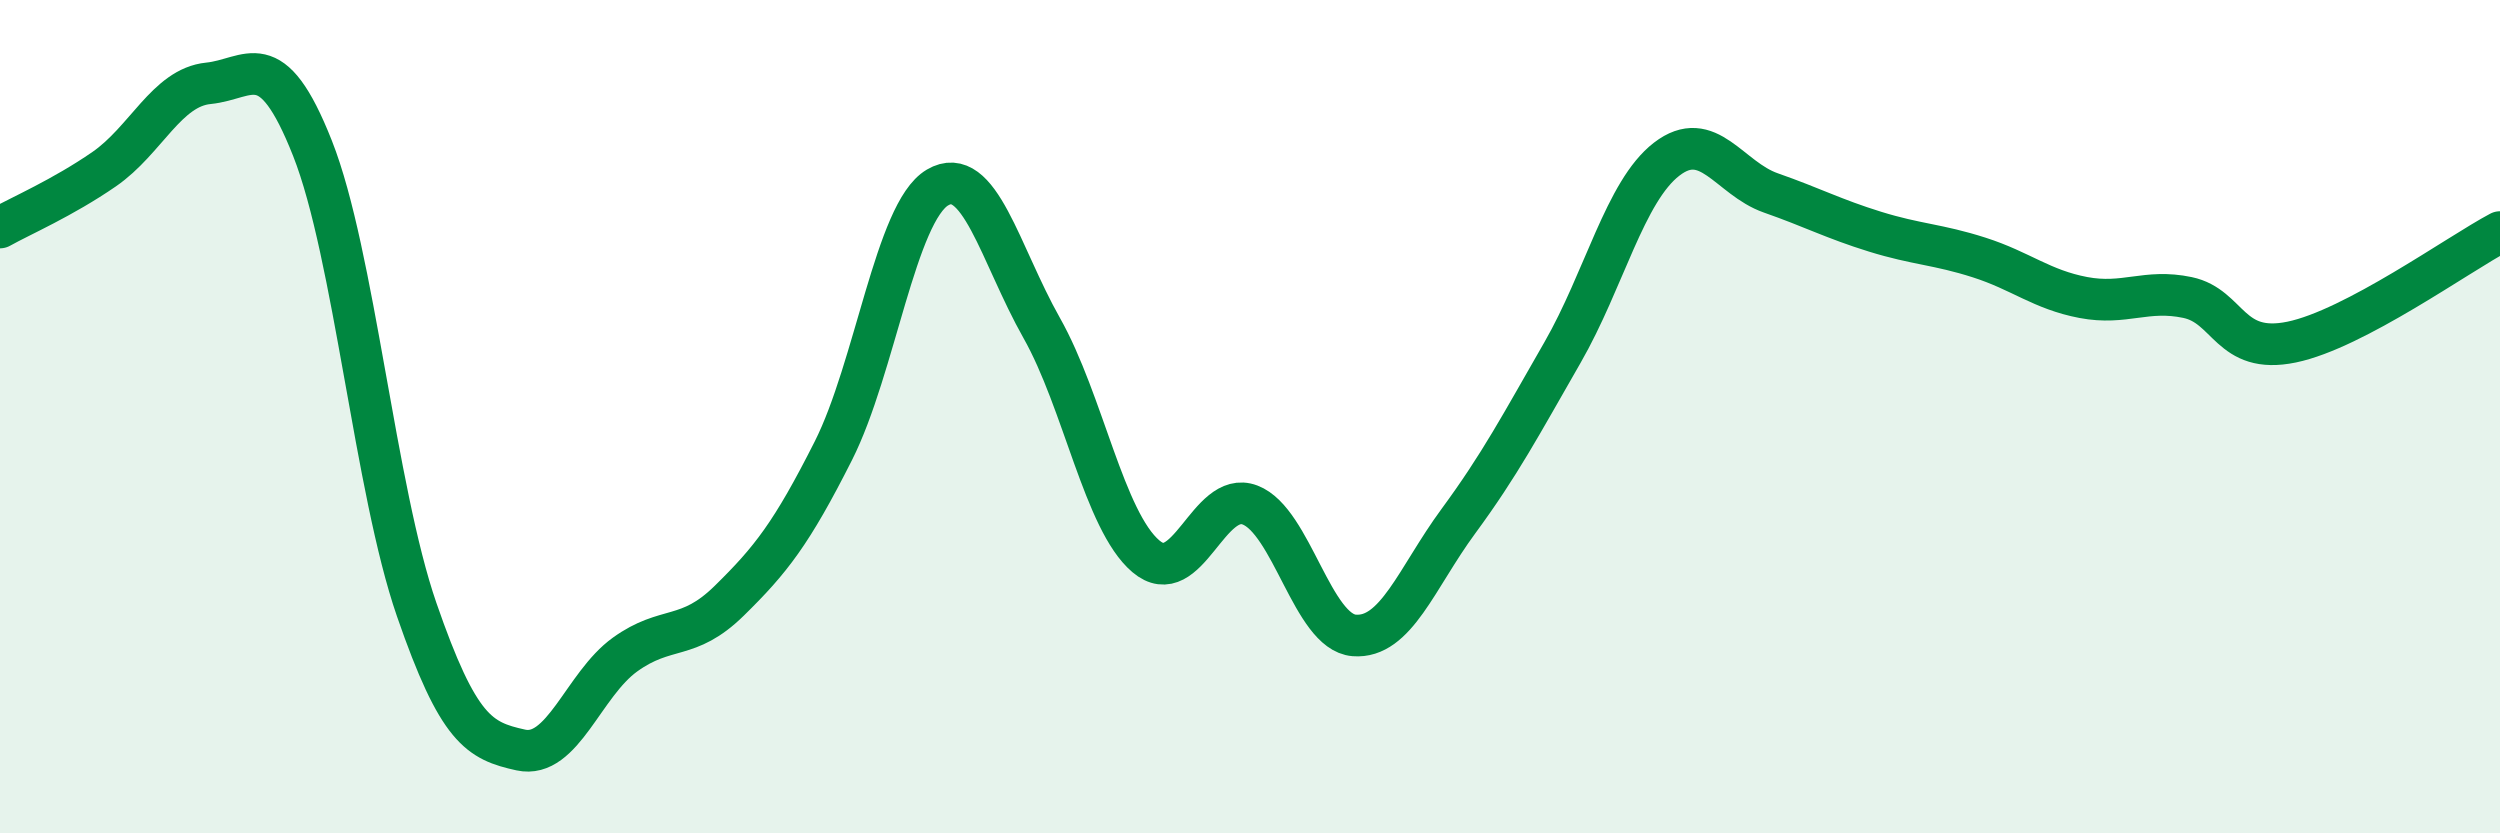 
    <svg width="60" height="20" viewBox="0 0 60 20" xmlns="http://www.w3.org/2000/svg">
      <path
        d="M 0,5.46 C 0.5,5.18 1.5,4.75 2.5,4.06 C 3.5,3.37 4,2.1 5,2 C 6,1.9 6.5,1.03 7.5,3.56 C 8.5,6.09 9,11.74 10,14.63 C 11,17.52 11.5,17.78 12.5,18 C 13.5,18.22 14,16.43 15,15.71 C 16,14.99 16.5,15.4 17.5,14.42 C 18.5,13.44 19,12.8 20,10.82 C 21,8.84 21.5,5.09 22.5,4.5 C 23.5,3.91 24,6.1 25,7.87 C 26,9.64 26.5,12.5 27.5,13.35 C 28.5,14.2 29,11.74 30,12.12 C 31,12.5 31.5,15.17 32.5,15.25 C 33.5,15.33 34,13.87 35,12.51 C 36,11.15 36.5,10.2 37.5,8.46 C 38.5,6.72 39,4.59 40,3.82 C 41,3.05 41.5,4.28 42.5,4.63 C 43.5,4.98 44,5.25 45,5.56 C 46,5.87 46.5,5.86 47.5,6.18 C 48.5,6.5 49,6.95 50,7.14 C 51,7.33 51.5,6.93 52.5,7.14 C 53.5,7.35 53.5,8.52 55,8.21 C 56.5,7.9 59,6.1 60,5.57L60 20L0 20Z"
        fill="#008740"
        opacity="0.1"
        stroke-linecap="round"
        stroke-linejoin="round"
      />
      <path
        d="M 0,5.46 C 0.5,5.18 1.5,4.75 2.5,4.06 C 3.5,3.37 4,2.1 5,2 C 6,1.9 6.5,1.03 7.5,3.56 C 8.5,6.09 9,11.74 10,14.63 C 11,17.52 11.5,17.78 12.5,18 C 13.5,18.22 14,16.43 15,15.71 C 16,14.99 16.5,15.4 17.5,14.42 C 18.5,13.44 19,12.8 20,10.82 C 21,8.84 21.5,5.09 22.5,4.5 C 23.5,3.91 24,6.1 25,7.87 C 26,9.64 26.5,12.5 27.5,13.35 C 28.5,14.2 29,11.74 30,12.12 C 31,12.5 31.5,15.17 32.5,15.25 C 33.5,15.33 34,13.87 35,12.51 C 36,11.15 36.5,10.2 37.5,8.46 C 38.5,6.72 39,4.59 40,3.82 C 41,3.05 41.5,4.28 42.5,4.63 C 43.5,4.98 44,5.25 45,5.56 C 46,5.87 46.5,5.86 47.5,6.18 C 48.5,6.5 49,6.95 50,7.14 C 51,7.33 51.5,6.93 52.5,7.14 C 53.5,7.35 53.5,8.52 55,8.21 C 56.5,7.9 59,6.1 60,5.57"
        stroke="#008740"
        stroke-width="1"
        fill="none"
        stroke-linecap="round"
        stroke-linejoin="round"
      />
    </svg>
  